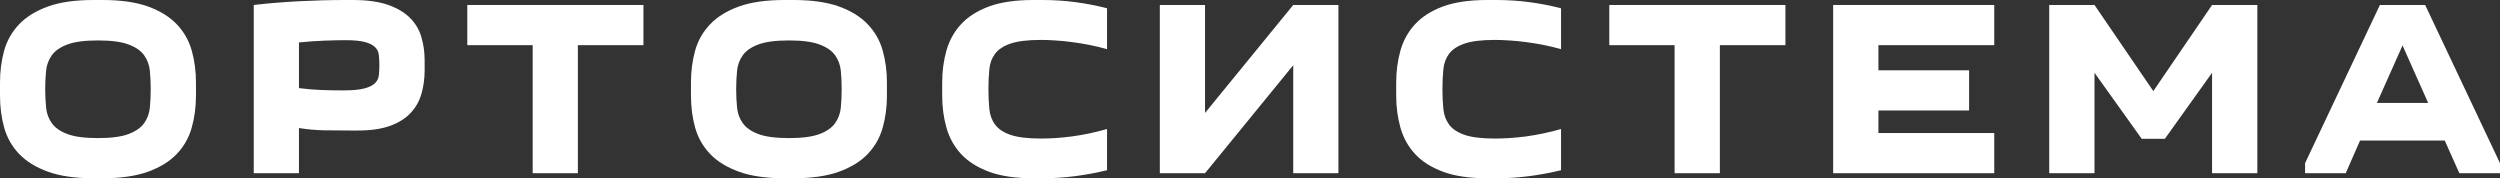 <?xml version="1.0" encoding="UTF-8"?> <svg xmlns="http://www.w3.org/2000/svg" viewBox="0 0 1796.001 128.062" fill="none"><rect x="0" y="0" width="1796.001" height="128.062" fill="#333333" stroke="none"/><path d="M0 68.709V59.306C0 51.144 1.009 43.447 3.028 36.216C5.078 29.017 8.665 22.748 13.79 17.41C18.915 12.041 25.809 7.79 34.475 4.655C43.14 1.552 54.026 0 67.133 0H73.609C86.746 0 97.648 1.552 106.313 4.655C114.978 7.79 121.858 12.041 126.951 17.41C132.076 22.748 135.663 29.017 137.713 36.216C139.763 43.447 140.788 51.144 140.788 59.306V68.709C140.788 76.871 139.763 84.567 137.713 91.798C135.663 98.998 132.076 105.282 126.951 110.651C121.858 115.989 114.978 120.225 106.313 123.36C97.648 126.494 86.746 128.061 73.609 128.061H67.133C54.026 128.061 43.14 126.494 34.475 123.36C25.809 120.225 18.915 115.989 13.79 110.651C8.665 105.282 5.078 98.998 3.028 91.798C1.009 84.567 0 76.871 0 68.709ZM32.471 64.007C32.471 68.569 32.689 72.992 33.124 77.275C33.528 81.557 34.91 85.312 37.27 88.54C39.6 91.798 43.326 94.39 48.451 96.314C53.576 98.238 60.89 99.2 70.394 99.2C79.898 99.2 87.196 98.238 92.29 96.314C97.415 94.39 101.157 91.798 103.518 88.54C105.847 85.312 107.229 81.557 107.664 77.275C108.068 72.992 108.27 68.569 108.27 64.007C108.27 59.446 108.068 55.054 107.664 50.833C107.229 46.644 105.847 42.92 103.518 39.661C101.157 36.403 97.415 33.827 92.29 31.934C87.196 30.01 79.898 29.048 70.394 29.048C60.89 29.048 53.576 30.01 48.451 31.934C43.326 33.827 39.6 36.403 37.27 39.661C34.91 42.92 33.528 46.644 33.124 50.833C32.689 55.054 32.471 59.446 32.471 64.007Z" fill="white"></path><path d="M305.055 43.292V50.508C305.055 56.497 304.295 62.114 302.773 67.359C301.283 72.573 298.721 77.135 295.087 81.045C291.485 84.955 286.593 88.059 280.411 90.355C274.199 92.621 266.403 93.754 257.024 93.754H251.948C245.455 93.754 239.119 93.707 232.939 93.614C226.727 93.49 220.671 92.947 214.769 91.984V124.43H182.298V3.584C192.64 2.374 203.495 1.474 214.863 0.884C226.23 0.295 237.396 0 248.359 0H253.39C263.516 0 271.885 1.133 278.501 3.398C285.118 5.695 290.412 8.798 294.387 12.708C298.364 16.619 301.128 21.212 302.681 26.488C304.265 31.794 305.055 37.396 305.055 43.292ZM246.915 64.938C253.282 64.938 258.219 64.473 261.729 63.542C265.208 62.642 267.755 61.385 269.37 59.771C271.017 58.157 271.947 56.264 272.165 54.092C272.415 51.92 272.537 49.515 272.537 46.877C272.537 44.239 272.415 41.803 272.165 39.568C271.947 37.334 271.047 35.441 269.463 33.889C267.91 32.337 265.503 31.111 262.241 30.212C259.012 29.311 254.322 28.861 248.173 28.861C244.322 28.861 239.306 28.97 233.125 29.187C226.913 29.436 220.795 29.87 214.769 30.491V63.309C220.422 64.023 225.78 64.473 230.842 64.659C235.905 64.845 241.262 64.938 246.915 64.938Z" fill="white"></path><path d="M415.142 124.431H382.672V32.447H335.711V3.585H462.243V32.447H415.142V124.431Z" fill="white"></path><path d="M496.389 68.709V59.306C496.389 51.144 497.399 43.447 499.418 36.216C501.468 29.017 505.055 22.748 510.179 17.41C515.304 12.041 522.198 7.789 530.864 4.655C539.53 1.552 550.416 0 563.522 0H569.998C583.134 0 594.038 1.552 602.701 4.655C611.368 7.789 618.247 12.041 623.341 17.41C628.465 22.748 632.052 29.017 634.102 36.216C636.152 43.447 637.177 51.144 637.177 59.306V68.709C637.177 76.871 636.152 84.567 634.102 91.798C632.052 98.998 628.465 105.282 623.341 110.651C618.247 115.989 611.368 120.225 602.701 123.36C594.038 126.494 583.134 128.061 569.998 128.061H563.522C550.416 128.061 539.53 126.494 530.864 123.36C522.198 120.225 515.304 115.989 510.179 110.651C505.055 105.282 501.468 98.998 499.418 91.798C497.399 84.567 496.389 76.871 496.389 68.709ZM528.862 64.007C528.862 68.569 529.079 72.992 529.514 77.274C529.917 81.557 531.299 85.312 533.659 88.54C535.988 91.798 539.715 94.39 544.839 96.314C549.966 98.238 557.28 99.2 566.784 99.2C576.288 99.2 583.587 98.238 588.678 96.314C593.805 94.39 597.547 91.798 599.907 88.54C602.236 85.312 603.619 81.557 604.054 77.274C604.456 72.992 604.659 68.569 604.659 64.007C604.659 59.446 604.456 55.054 604.054 50.833C603.619 46.644 602.236 42.92 599.907 39.661C597.547 36.403 593.805 33.827 588.678 31.934C583.587 30.01 576.288 29.048 566.784 29.048C557.28 29.048 549.966 30.01 544.839 31.934C539.715 33.827 535.988 36.403 533.659 39.661C531.299 42.92 529.917 46.644 529.514 50.833C529.079 55.054 528.862 59.446 528.862 64.007Z" fill="white"></path><path d="M676.871 68.709V59.306C676.871 51.144 677.896 43.447 679.948 36.216C681.998 29.017 685.49 22.748 690.429 17.41C695.369 12.041 702.045 7.789 710.461 4.655C718.878 1.552 729.469 0 742.235 0H748.711C756.91 0 764.861 0.512 772.563 1.536C780.267 2.56 787.843 4.034 795.297 5.958V35.332C791.075 34.122 786.833 33.098 782.579 32.26C778.295 31.422 774.07 30.739 769.908 30.212C765.776 29.653 761.817 29.265 758.027 29.048C754.238 28.8 750.838 28.675 747.826 28.675C738.445 28.675 731.194 29.544 726.069 31.282C720.945 33.02 717.218 35.456 714.888 38.591C712.526 41.725 711.146 45.449 710.741 49.763C710.307 54.107 710.089 58.856 710.089 64.007C710.089 69.19 710.307 73.938 710.741 78.252C711.146 82.597 712.526 86.352 714.888 89.517C717.218 92.714 720.945 95.181 726.069 96.919C731.194 98.657 738.445 99.526 747.826 99.526C750.838 99.526 754.238 99.417 758.027 99.2C761.817 98.952 765.776 98.564 769.908 98.036C774.07 97.477 778.295 96.748 782.579 95.848C786.833 94.948 791.075 93.893 795.297 92.683V122.289C787.843 124.089 780.267 125.501 772.563 126.525C764.861 127.549 756.91 128.061 748.711 128.061H742.235C729.469 128.061 718.878 126.494 710.461 123.36C702.045 120.225 695.369 115.989 690.429 110.651C685.49 105.282 681.998 98.998 679.948 91.798C677.896 84.567 676.871 76.871 676.871 68.709Z" fill="white"></path><path d="M865.692 81.139L929.051 3.585H961.522V124.431H929.051V46.877L865.692 124.431H833.219V3.585H865.692V81.139Z" fill="white"></path><path d="M1003.031 68.709V59.306C1003.031 51.144 1004.056 43.447 1006.105 36.216C1008.155 29.017 1011.65 22.748 1016.589 17.41C1021.526 12.041 1028.205 7.789 1036.621 4.655C1045.038 1.552 1055.629 0 1068.394 0H1074.916C1083.085 0 1091.019 0.512 1098.723 1.536C1106.424 2.56 1114.003 4.034 1121.457 5.958V35.332C1117.265 34.122 1113.026 33.098 1108.739 32.26C1104.452 31.422 1100.245 30.739 1096.113 30.212C1091.951 29.653 1087.977 29.265 1084.187 29.048C1080.398 28.8 1076.998 28.675 1073.984 28.675C1064.605 28.675 1057.353 29.544 1052.229 31.282C1047.135 33.02 1043.408 35.456 1041.046 38.591C1038.718 41.725 1037.336 45.449 1036.901 49.763C1036.466 54.107 1036.249 58.856 1036.249 64.007C1036.249 69.19 1036.466 73.938 1036.901 78.252C1037.336 82.597 1038.718 86.352 1041.046 89.517C1043.408 92.714 1047.135 95.181 1052.229 96.919C1057.353 98.657 1064.605 99.526 1073.984 99.526C1076.998 99.526 1080.398 99.417 1084.187 99.2C1087.977 98.952 1091.951 98.564 1096.113 98.036C1100.245 97.477 1104.452 96.748 1108.739 95.848C1113.026 94.948 1117.265 93.893 1121.457 92.683V122.289C1114.003 124.089 1106.424 125.501 1098.723 126.525C1091.019 127.549 1083.085 128.061 1074.916 128.061H1068.394C1055.629 128.061 1045.038 126.494 1036.621 123.36C1028.205 120.225 1021.526 115.989 1016.589 110.651C1011.65 105.282 1008.155 98.998 1006.105 91.798C1004.056 84.567 1003.031 76.871 1003.031 68.709Z" fill="white"></path><path d="M1235.551 124.431H1203.033V32.447H1156.12V3.585H1282.652V32.447H1235.551V124.431Z" fill="white"></path><path d="M1432.664 3.585V32.447H1349.458V50.508H1414.589V79.37H1349.458V95.569H1432.664V124.431H1316.94V3.585H1432.664Z" fill="white"></path><path d="M1555.234 99.713H1538.602L1504.686 52.277V124.431H1472.168V3.585H1504.686L1546.943 65.451L1589.15 3.585H1621.668V124.431H1589.15V52.277L1555.234 99.713Z" fill="white"></path><path d="M1685.169 124.431H1655.958V117.216L1709.72 3.585H1742.238L1796.001 117.216V124.431H1766.79L1756.309 100.97H1695.465L1685.169 124.431ZM1707.578 73.924H1744.383L1725.981 32.633L1707.578 73.924Z" fill="white"></path></svg> 
